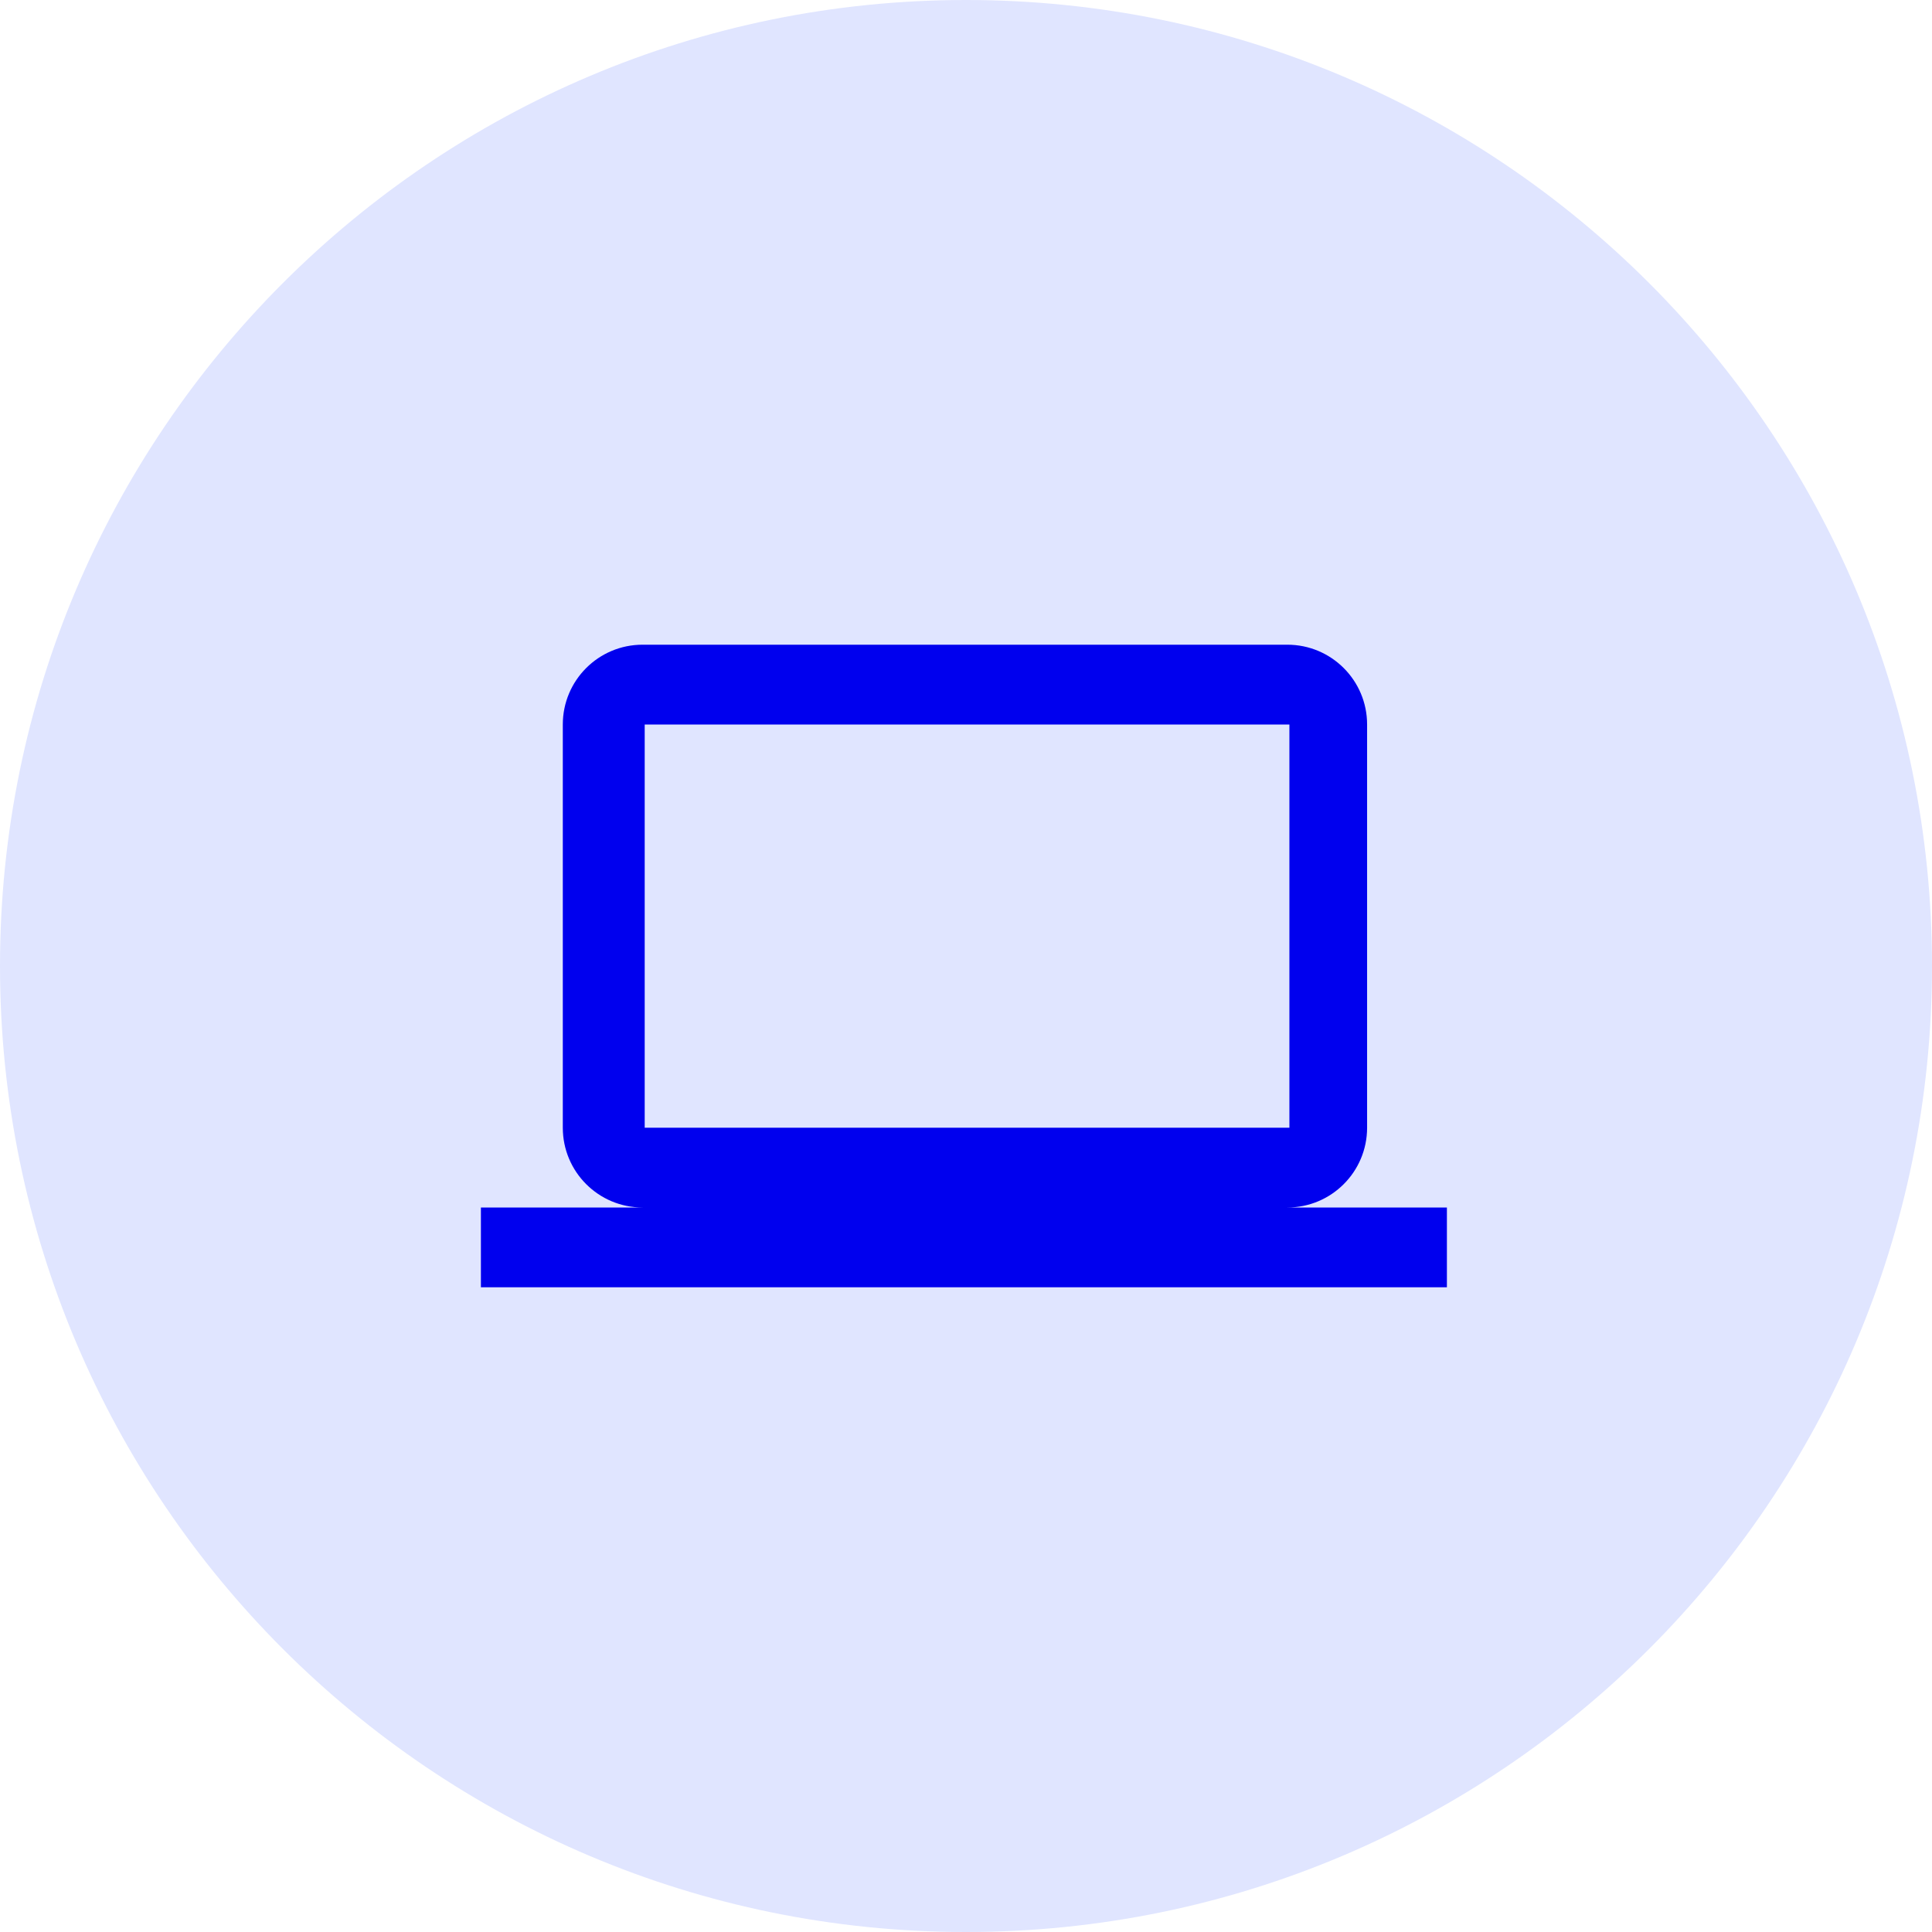 <?xml version="1.0" encoding="UTF-8"?>
<svg id="Ebene_1" xmlns="http://www.w3.org/2000/svg" version="1.1" xmlns:xlink="http://www.w3.org/1999/xlink" viewBox="0 0 92 92">
  <!-- Generator: Adobe Illustrator 29.3.0, SVG Export Plug-In . SVG Version: 2.1.0 Build 146)  -->
  <defs>
    <style>
      .st0 {
        fill: none;
      }

      .st1 {
        fill: #e0e5ff;
      }

      .st2 {
        fill: #00e;
      }

      .st3 {
        clip-path: url(#clippath);
      }
    </style>
    <clipPath id="clippath">
      <path class="st0" d="M46,0h0c25.4,0,46,20.6,46,46s-20.6,46-46,46S0,71.4,0,46,20.6,0,46,0Z"/>
    </clipPath>
  </defs>
  <g class="st3">
    <g>
      <path class="st1" d="M46,0h0c25.4,0,46,20.6,46,46h0c0,25.4-20.6,46-46,46h0C20.6,92,0,71.4,0,46h0C0,20.6,20.6,0,46,0Z"/>
      <path class="st2" d="M61.3,57.5c2.1,0,3.8-1.7,3.8-3.8v-19.2c0-2.1-1.7-3.8-3.8-3.8h-30.7c-2.1,0-3.8,1.7-3.8,3.8v19.2c0,2.1,1.7,3.8,3.8,3.8h-7.7v3.8h46v-3.8h-7.7ZM30.7,34.5h30.7v19.2h-30.7v-19.2Z"/>
    </g>
  </g>
</svg>
